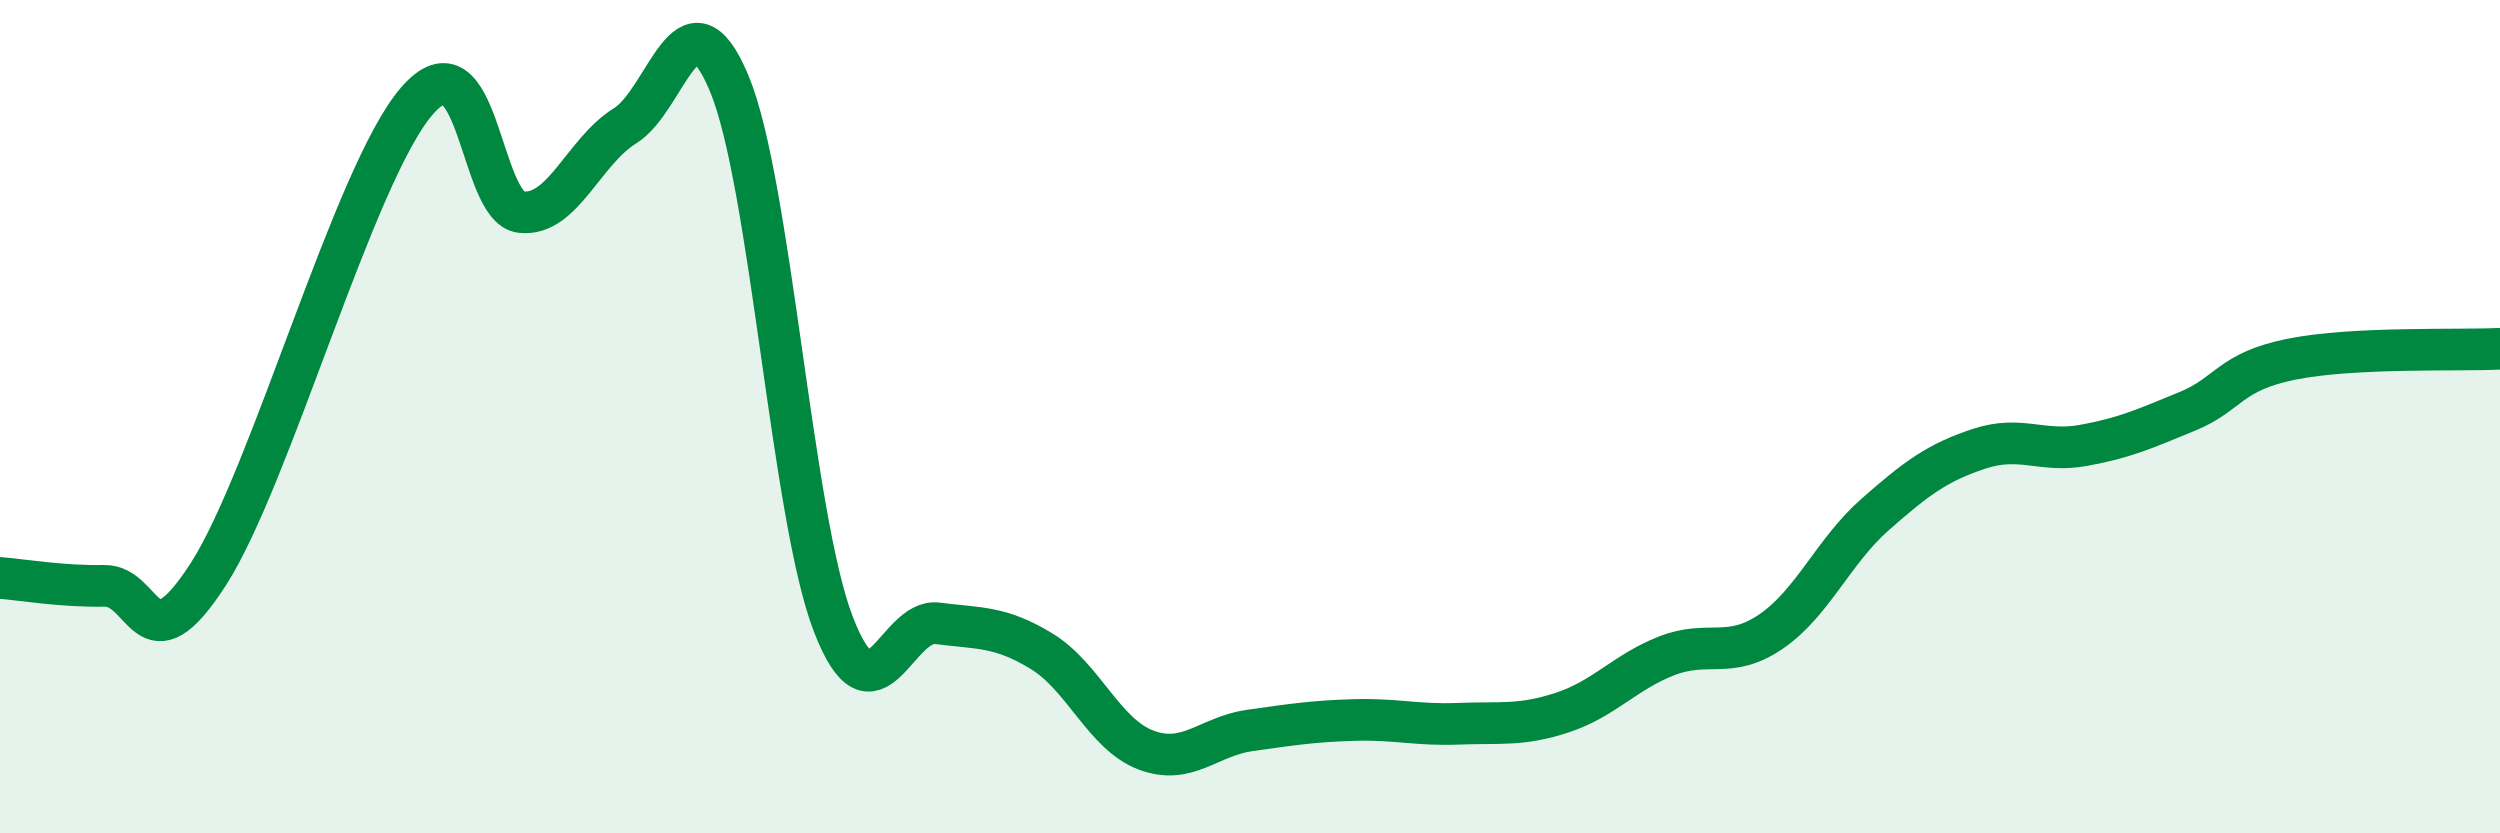 
    <svg width="60" height="20" viewBox="0 0 60 20" xmlns="http://www.w3.org/2000/svg">
      <path
        d="M 0,13.87 C 0.5,13.91 1.5,14.08 2.5,14.06 C 3.5,14.04 3.5,16.11 5,13.78 C 6.5,11.45 8.5,4.17 10,2.43 C 11.5,0.69 11.5,4.97 12.5,5.09 C 13.5,5.21 14,3.64 15,3.02 C 16,2.4 16.5,-0.39 17.5,2 C 18.5,4.39 19,12.39 20,14.98 C 21,17.57 21.5,14.83 22.5,14.96 C 23.5,15.09 24,15.02 25,15.63 C 26,16.24 26.5,17.62 27.5,18 C 28.5,18.38 29,17.67 30,17.53 C 31,17.39 31.5,17.31 32.5,17.28 C 33.5,17.25 34,17.41 35,17.37 C 36,17.33 36.5,17.43 37.5,17.1 C 38.5,16.77 39,16.13 40,15.74 C 41,15.35 41.5,15.84 42.5,15.16 C 43.5,14.48 44,13.23 45,12.35 C 46,11.47 46.5,11.1 47.5,10.77 C 48.5,10.44 49,10.87 50,10.69 C 51,10.51 51.5,10.28 52.5,9.87 C 53.5,9.46 53.5,8.92 55,8.62 C 56.5,8.32 59,8.42 60,8.37L60 20L0 20Z"
        fill="#008740"
        opacity="0.1"
        stroke-linecap="round"
        stroke-linejoin="round"
      />
      <path
        d="M 0,13.87 C 0.5,13.91 1.5,14.08 2.5,14.06 C 3.5,14.04 3.5,16.11 5,13.78 C 6.5,11.45 8.5,4.17 10,2.43 C 11.5,0.69 11.5,4.97 12.5,5.09 C 13.5,5.21 14,3.64 15,3.02 C 16,2.4 16.5,-0.39 17.5,2 C 18.5,4.39 19,12.39 20,14.98 C 21,17.57 21.5,14.83 22.5,14.96 C 23.5,15.09 24,15.02 25,15.63 C 26,16.24 26.5,17.62 27.5,18 C 28.5,18.38 29,17.67 30,17.53 C 31,17.39 31.5,17.31 32.5,17.28 C 33.5,17.25 34,17.41 35,17.37 C 36,17.33 36.5,17.43 37.5,17.1 C 38.5,16.77 39,16.13 40,15.74 C 41,15.35 41.5,15.84 42.5,15.16 C 43.5,14.48 44,13.23 45,12.35 C 46,11.47 46.5,11.1 47.5,10.77 C 48.5,10.44 49,10.87 50,10.69 C 51,10.51 51.5,10.28 52.5,9.87 C 53.5,9.46 53.5,8.92 55,8.62 C 56.5,8.32 59,8.42 60,8.37"
        stroke="#008740"
        stroke-width="1"
        fill="none"
        stroke-linecap="round"
        stroke-linejoin="round"
      />
    </svg>
  